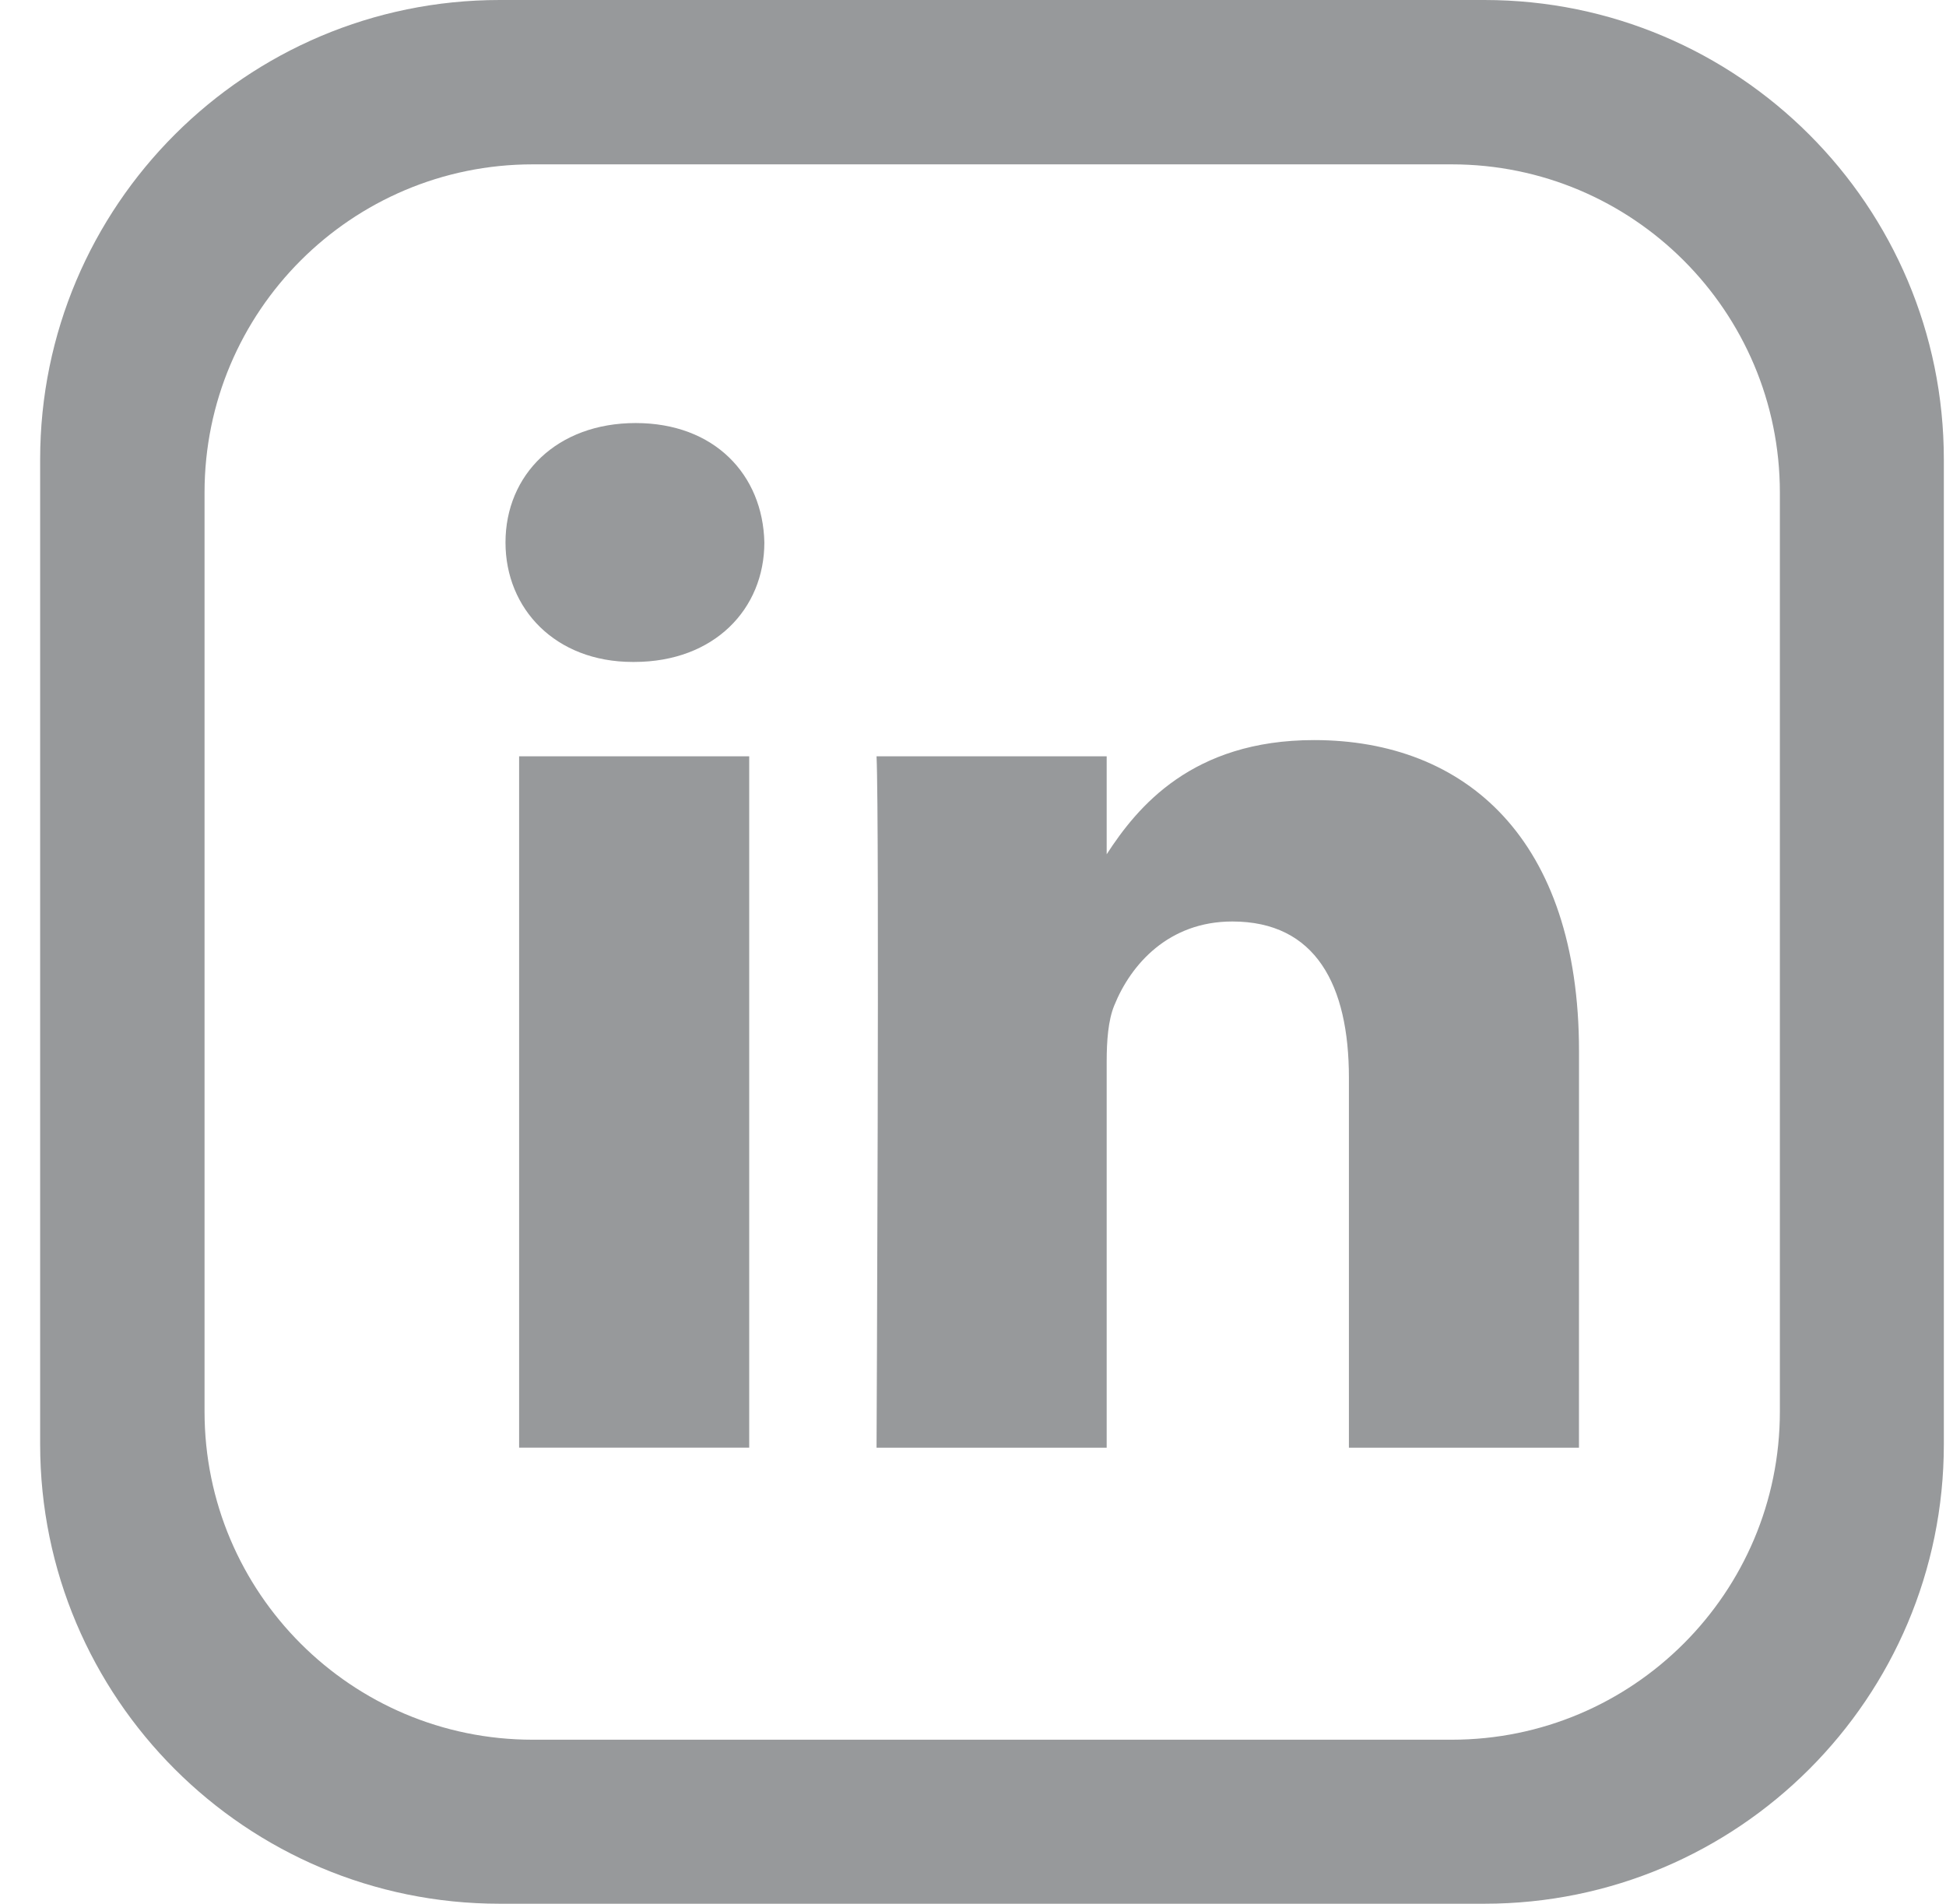 <svg width="46" height="45" viewBox="0 0 46 45" fill="none" xmlns="http://www.w3.org/2000/svg">
<path d="M35.088 0H11.811C5.813 0 0.949 4.864 0.949 10.861V34.139C0.949 40.136 5.813 45 11.811 45H35.088C41.086 45 45.949 40.136 45.949 34.139V10.861C45.949 4.864 41.086 0 35.088 0ZM42.073 33.366C42.073 37.649 38.598 41.123 34.315 41.123H12.592C8.309 41.123 4.835 37.649 4.835 33.366V11.643C4.835 7.36 8.309 3.885 12.592 3.885H34.315C38.598 3.885 42.073 7.36 42.073 11.643V33.366Z" fill="#97999B"/>
<path fill-rule="evenodd" clip-rule="evenodd" d="M18.068 12.823C18.068 14.392 16.887 15.647 14.99 15.647H14.956C13.13 15.647 11.949 14.392 11.949 12.823C11.949 11.22 13.166 10 15.026 10C16.887 10 18.033 11.22 18.068 12.823ZM17.71 17.878V34.219H12.271V17.878H17.71ZM37.324 34.22L37.325 24.85C37.325 19.83 34.641 17.494 31.062 17.494C28.175 17.494 26.882 19.08 26.16 20.193V17.878H20.72C20.792 19.412 20.72 34.22 20.72 34.22H26.16V25.093C26.16 24.605 26.195 24.118 26.339 23.768C26.732 22.792 27.627 21.782 29.13 21.782C31.099 21.782 31.886 23.281 31.886 25.477V34.22H37.324Z" fill="#97999B"/>
</svg>
